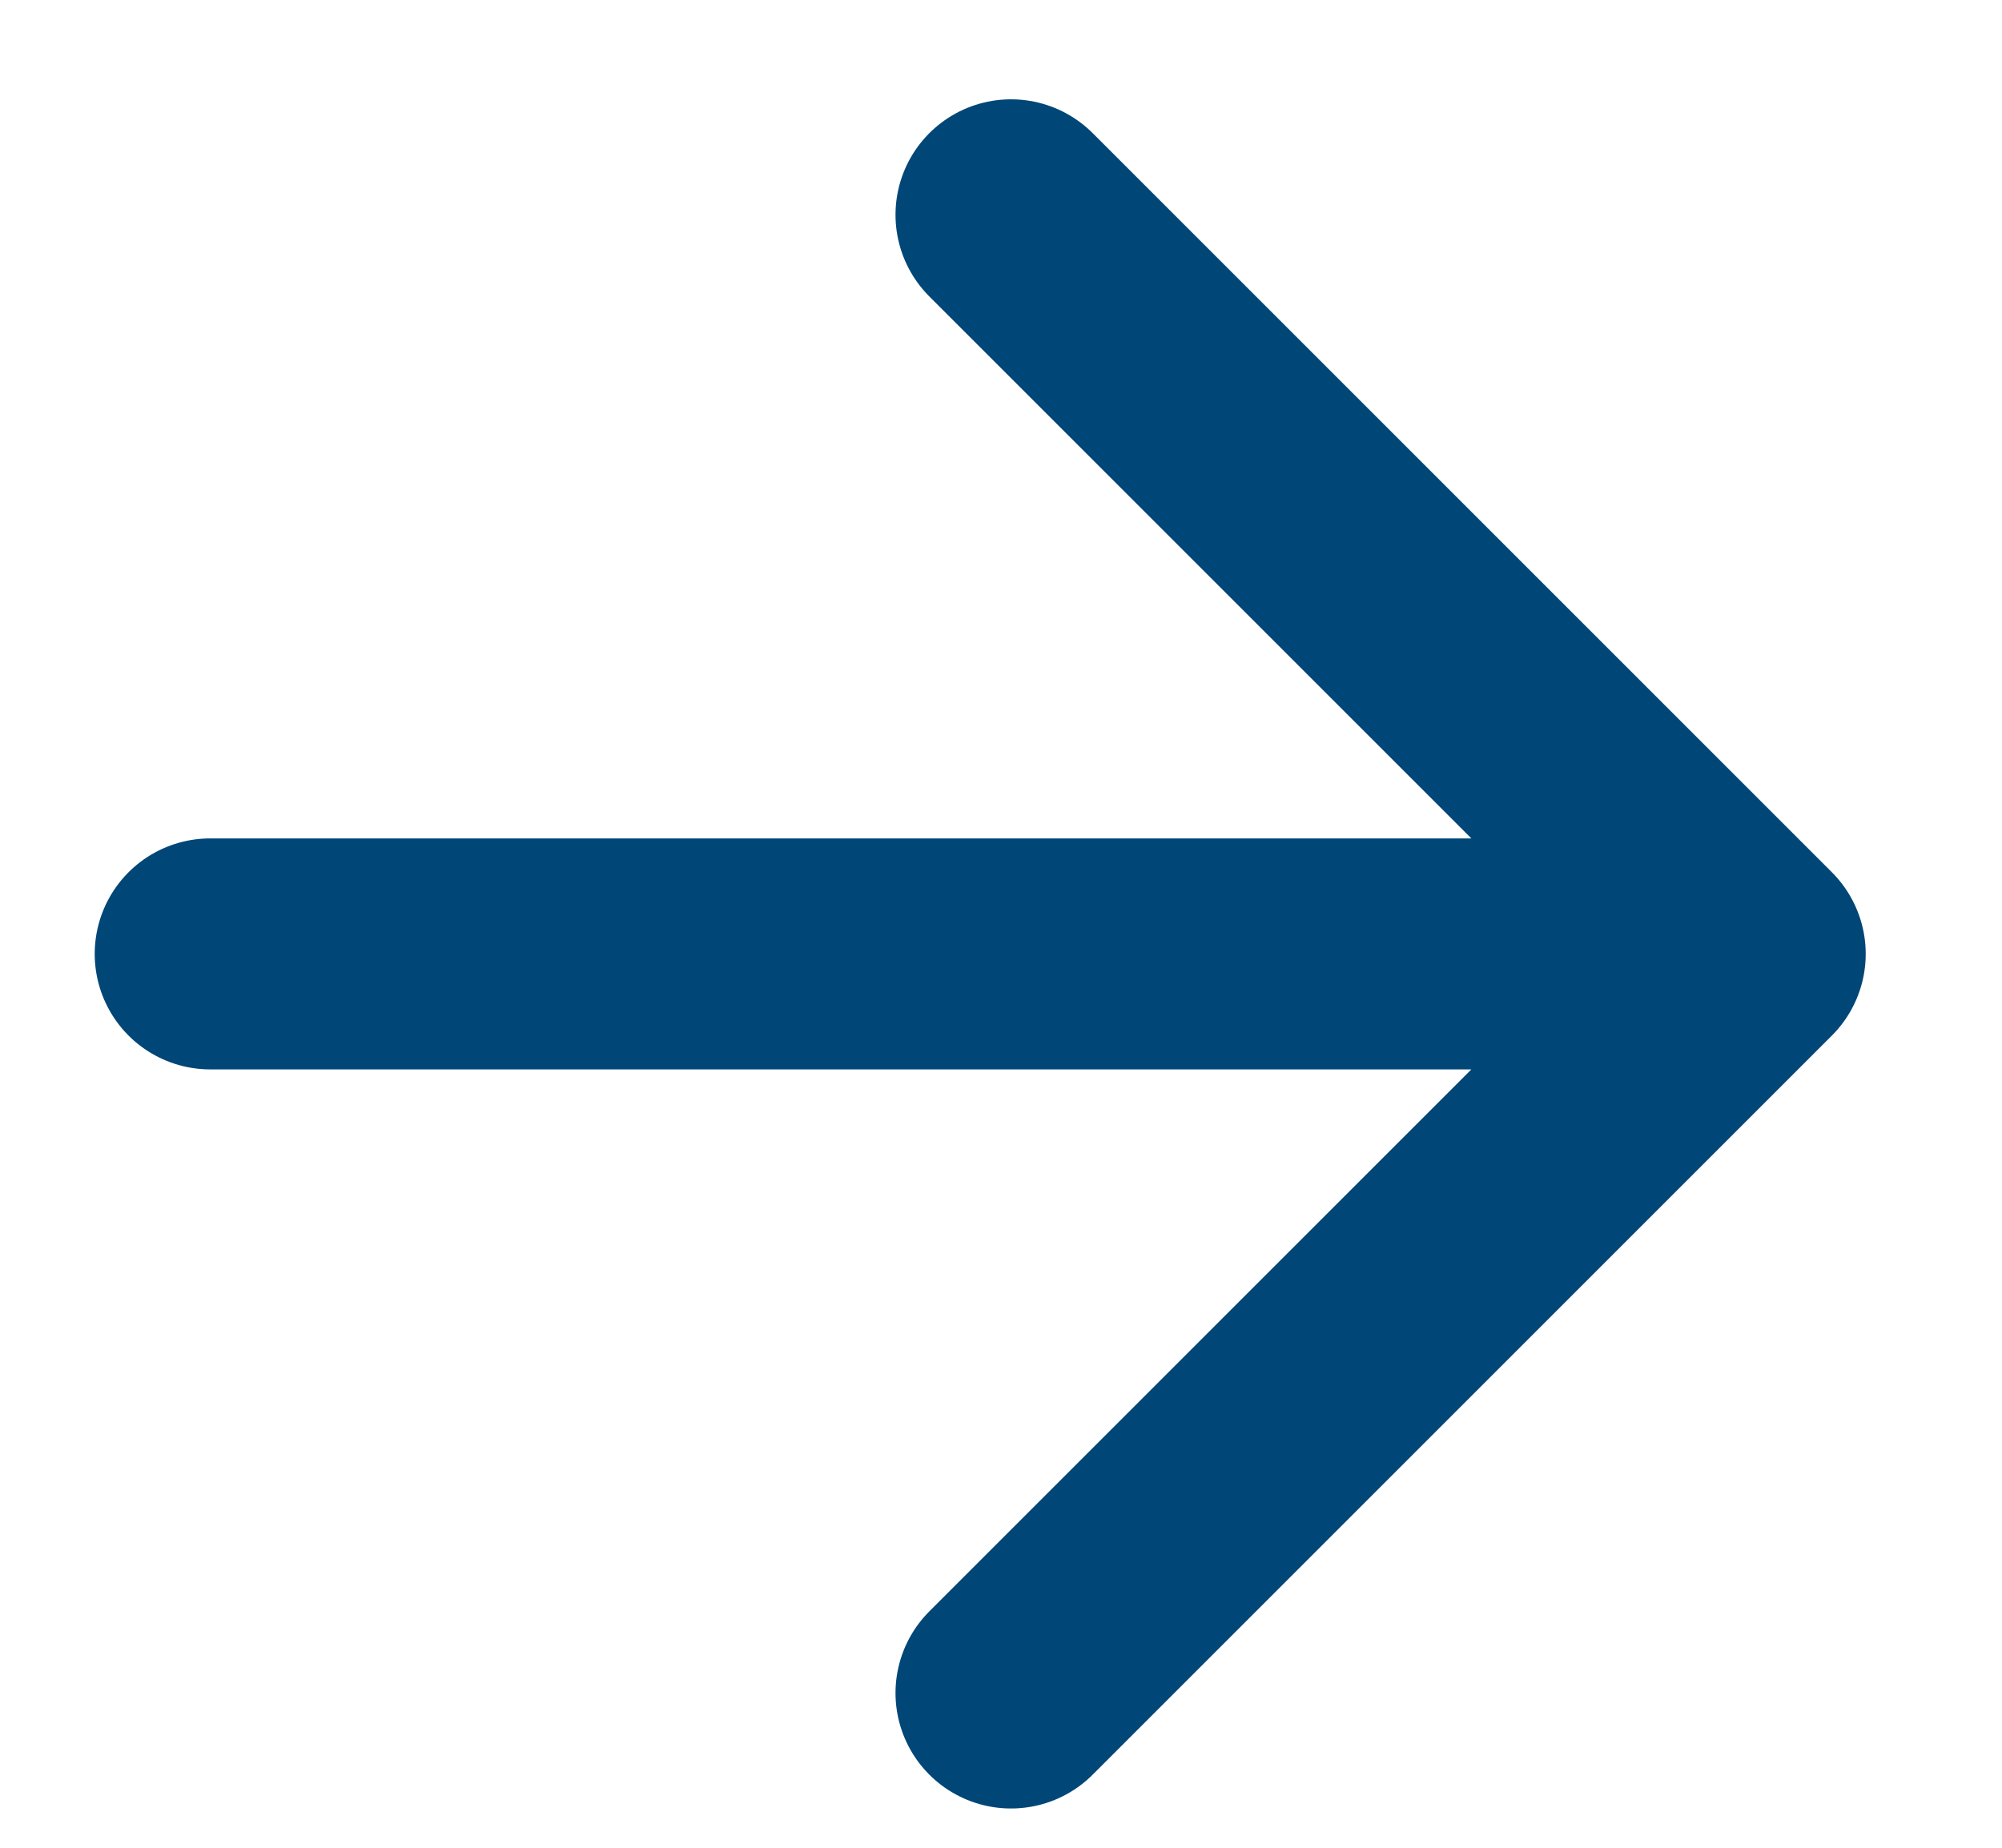<svg width="13" height="12" viewBox="0 0 13 12" fill="none" xmlns="http://www.w3.org/2000/svg">
<path d="M1.365 6.195L11.365 6.195M11.365 6.195L6.565 1.395M11.365 6.195L6.565 10.995" stroke="#004677" stroke-width="1.5" stroke-linecap="round" stroke-linejoin="round"/>
</svg>
